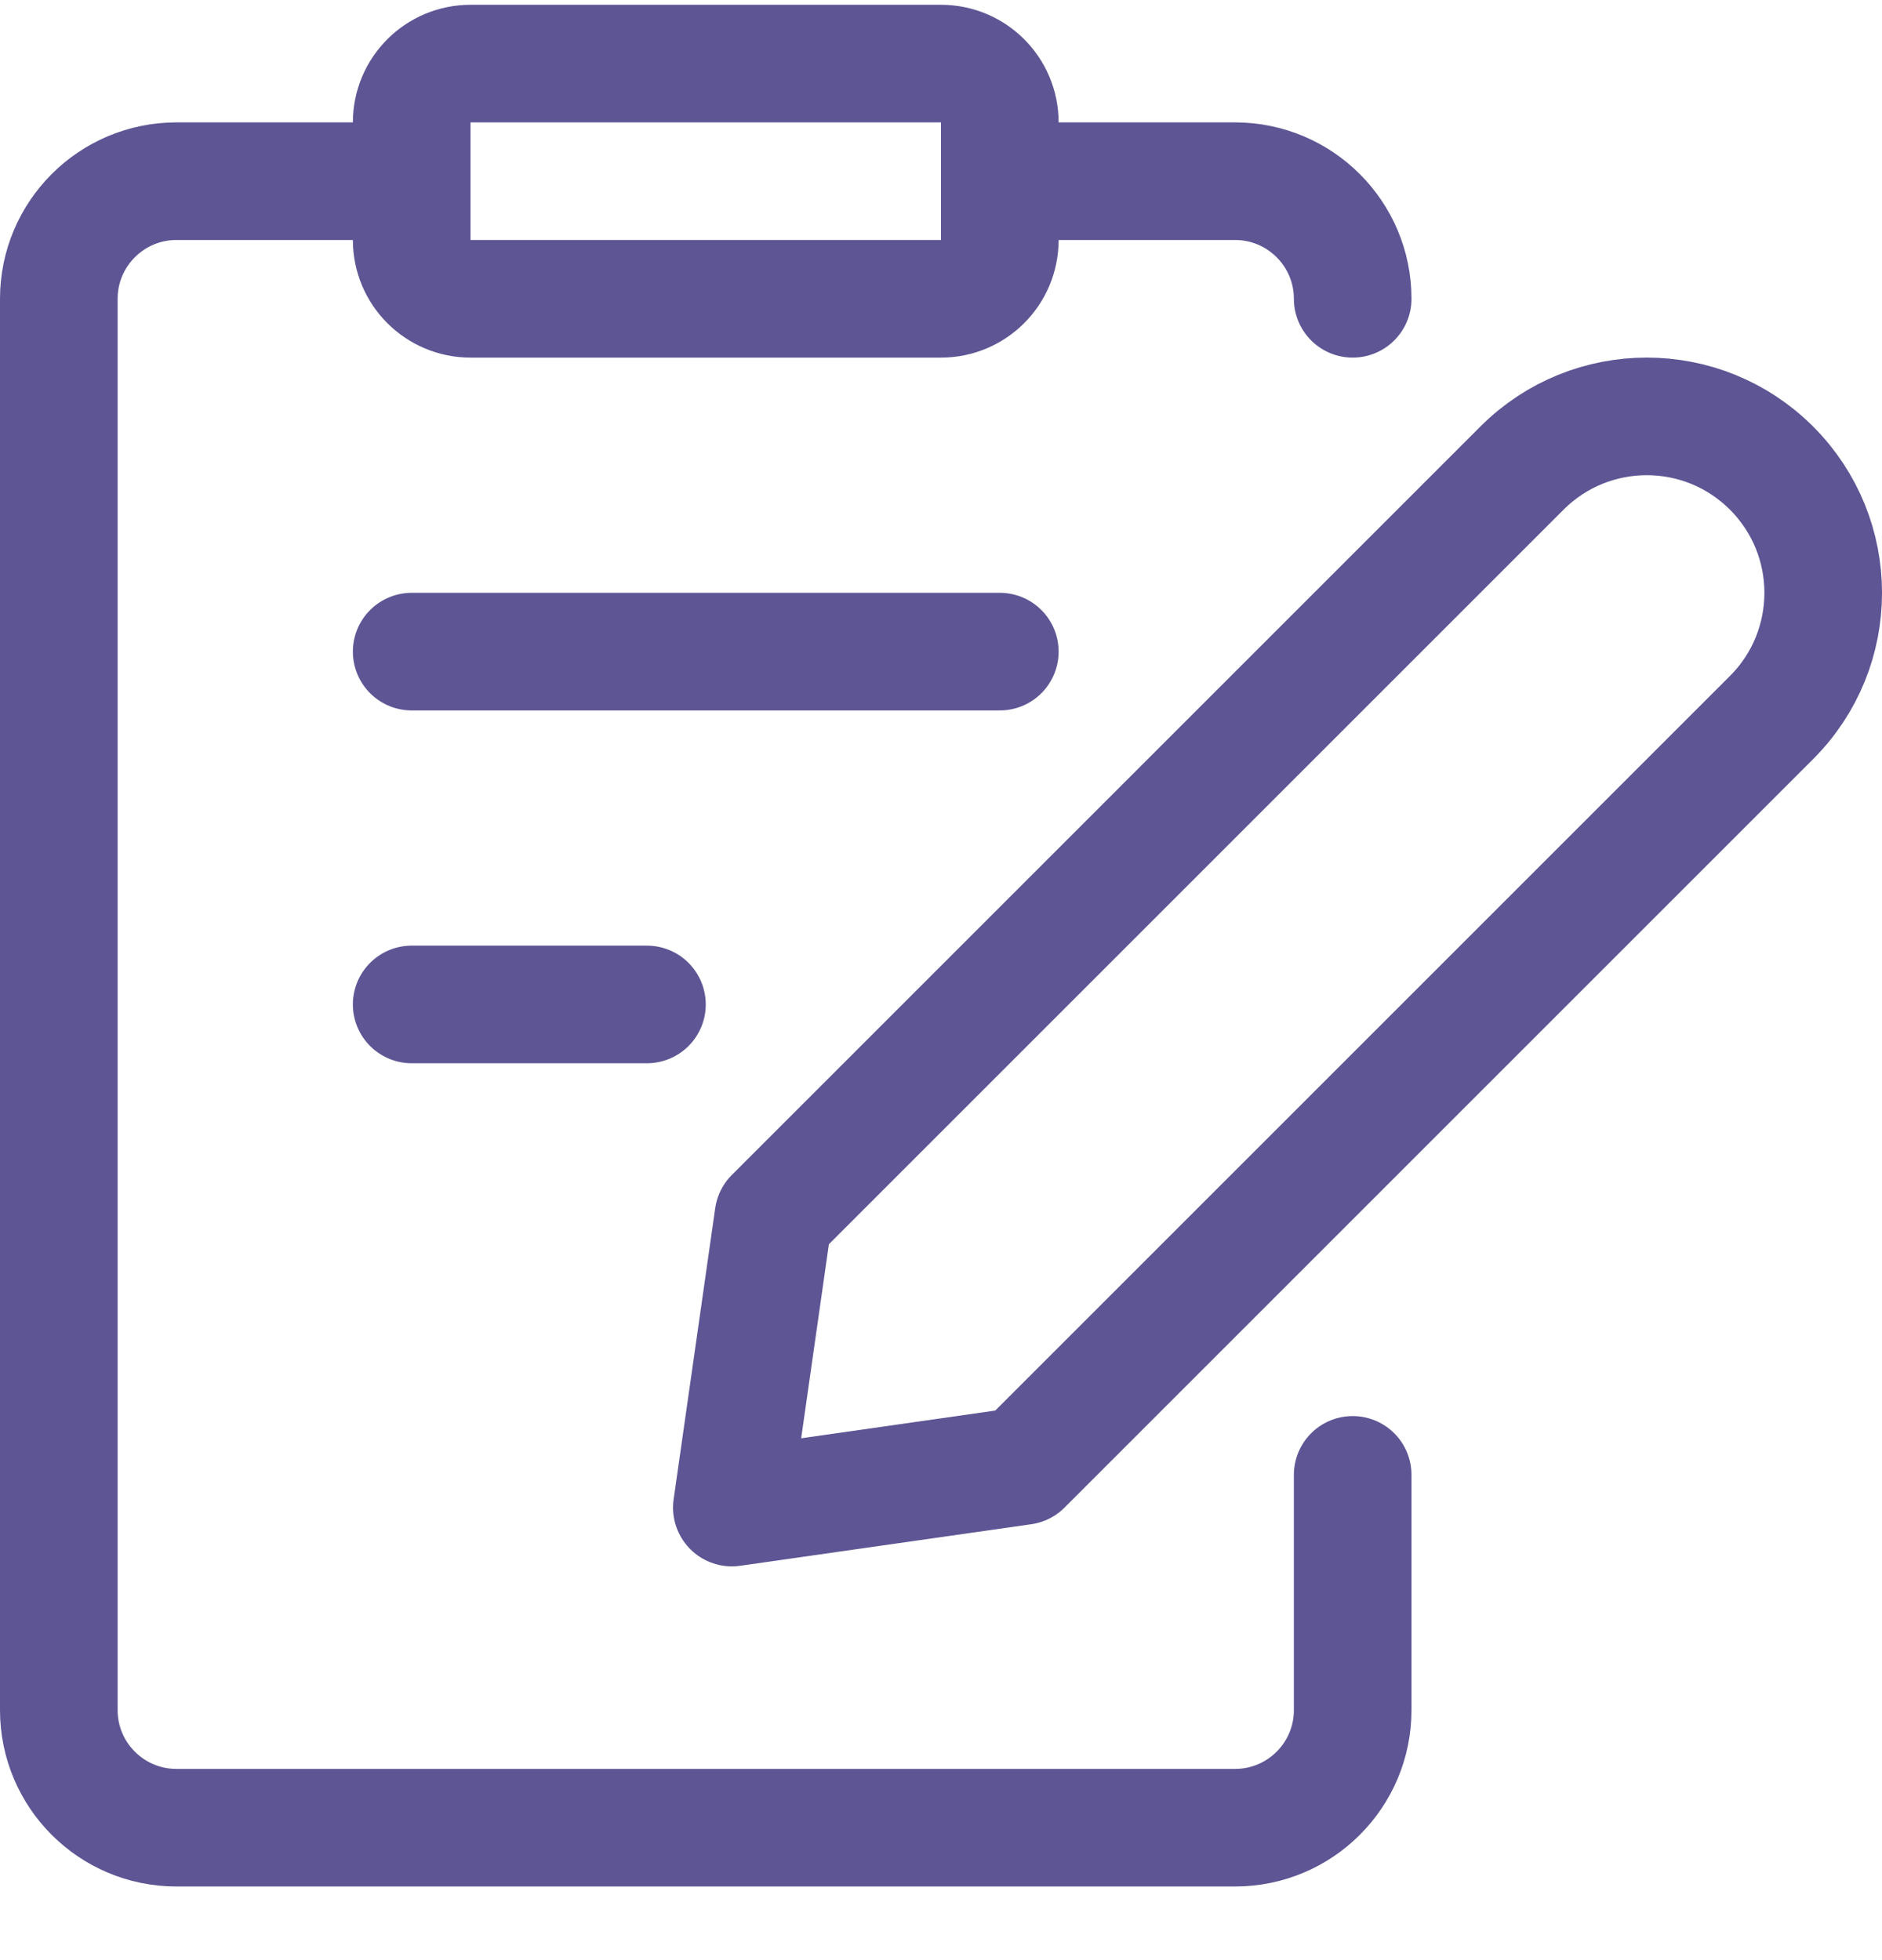 <svg width="24" height="25" viewBox="0 0 24 25" fill="none" xmlns="http://www.w3.org/2000/svg">
<path fill-rule="evenodd" clip-rule="evenodd" d="M13.045 18.698L9.333 19.228L9.863 15.516L19.409 5.97C20.288 5.091 21.712 5.091 22.591 5.97C23.47 6.849 23.47 8.273 22.591 9.152L13.045 18.698Z" stroke="#5D5594" stroke-width="1.5" stroke-linecap="round" stroke-linejoin="round"/>
<path fill-rule="evenodd" clip-rule="evenodd" d="M5.25 1.561C5.25 1.147 5.586 0.811 6 0.811H12C12.414 0.811 12.75 1.147 12.75 1.561V3.061C12.75 3.475 12.414 3.811 12 3.811H6C5.586 3.811 5.25 3.475 5.25 3.061V1.561Z" stroke="#5D5594" stroke-width="1.5" stroke-linecap="round" stroke-linejoin="round"/>
<path d="M12.75 2.311H15.75C16.578 2.311 17.25 2.983 17.25 3.811" stroke="#5D5594" stroke-width="1.5" stroke-linecap="round" stroke-linejoin="round"/>
<path d="M17.25 18.811V21.811C17.25 22.64 16.578 23.311 15.75 23.311H2.25C1.422 23.311 0.75 22.64 0.75 21.811V3.811C0.75 2.983 1.422 2.311 2.25 2.311H5.25" stroke="#5D5594" stroke-width="1.5" stroke-linecap="round" stroke-linejoin="round"/>
<path d="M5.25 8.311H12.75" stroke="#5D5594" stroke-width="1.5" stroke-linecap="round" stroke-linejoin="round"/>
<path d="M5.25 12.811H8.25" stroke="#5D5594" stroke-width="1.5" stroke-linecap="round" stroke-linejoin="round"/>
</svg>
